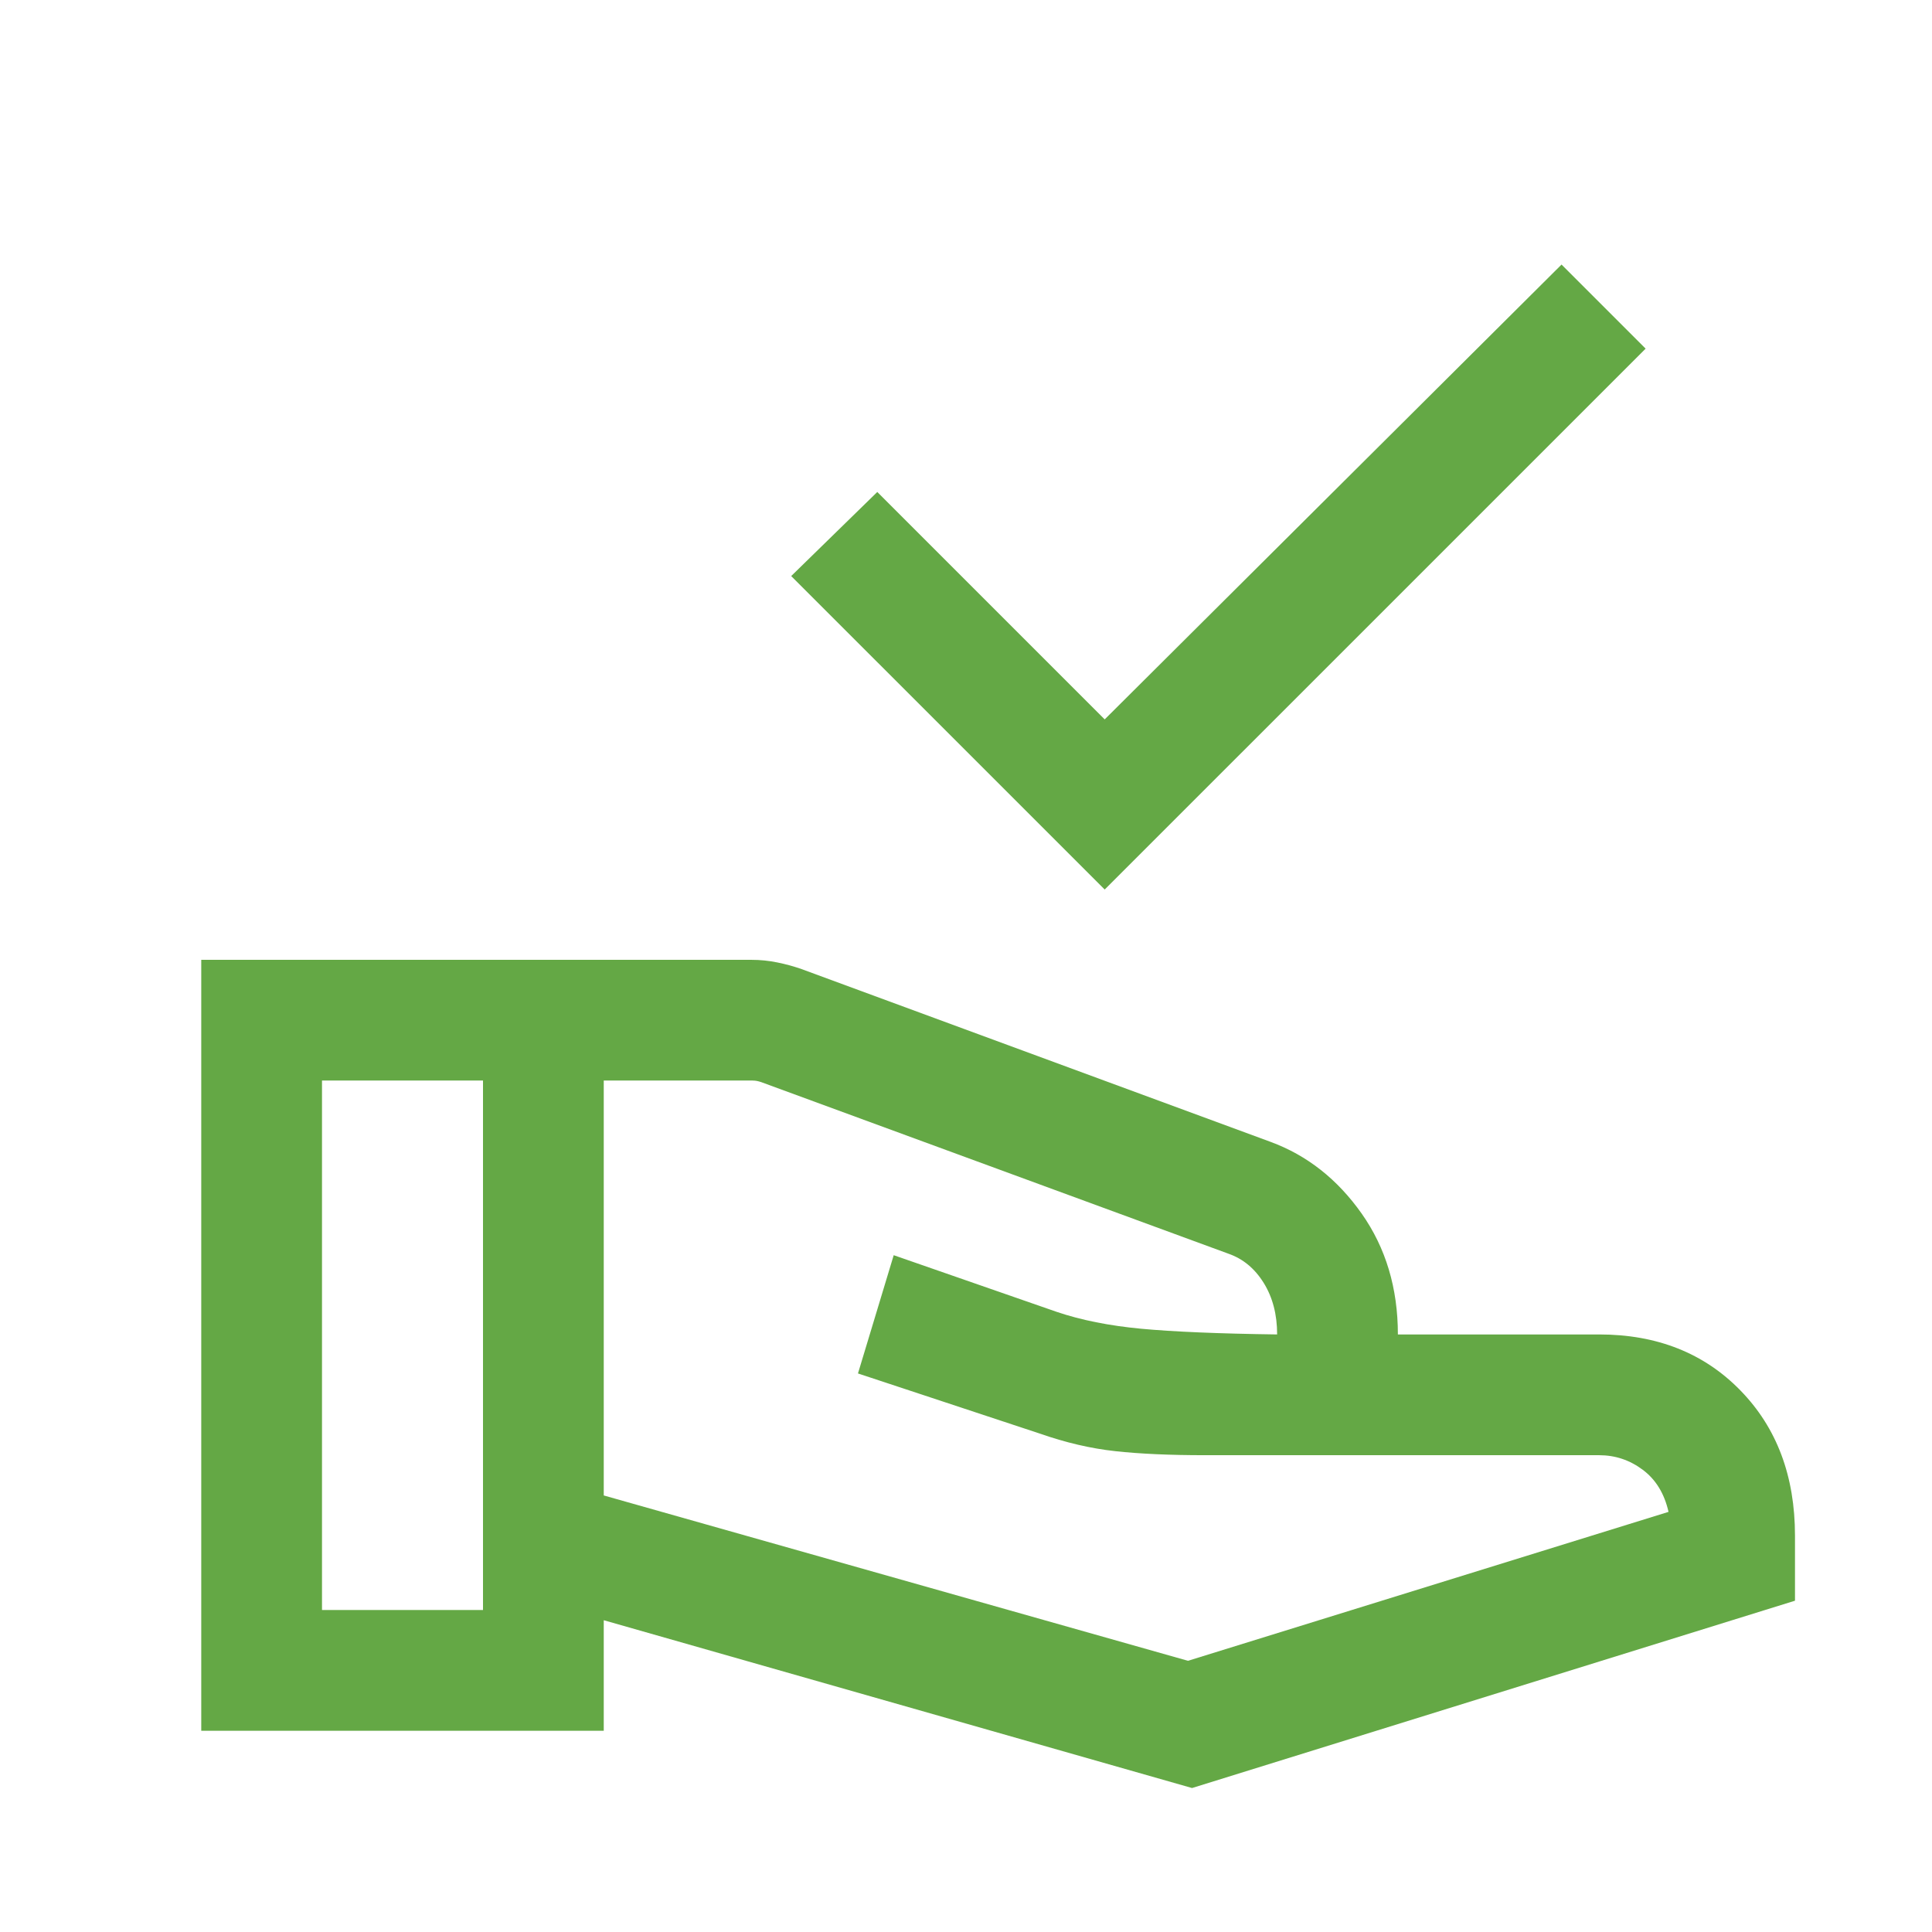 <svg width="48" height="48" viewBox="0 0 48 48" fill="none" xmlns="http://www.w3.org/2000/svg">
<mask id="mask0_1_693" style="mask-type:alpha" maskUnits="userSpaceOnUse" x="0" y="0" width="48" height="48">
<rect width="48" height="48" fill="#D9D9D9"/>
</mask>
<g mask="url(#mask0_1_693)">
<path d="M27.446 22.1L19.657 14.312L21.796 12.223L27.446 17.873L38.796 6.573L40.885 8.662L27.446 22.1ZM15 37.154L29.515 41.262L41.454 37.562C41.351 37.108 41.139 36.76 40.816 36.518C40.492 36.275 40.13 36.154 39.73 36.154H29.939C29.064 36.154 28.322 36.121 27.712 36.054C27.101 35.988 26.474 35.841 25.831 35.616L21.316 34.123L22.204 31.185L26.254 32.593C26.859 32.798 27.558 32.937 28.35 33.012C29.142 33.086 30.269 33.134 31.73 33.154C31.73 32.659 31.619 32.232 31.396 31.873C31.173 31.514 30.88 31.272 30.515 31.146L18.912 26.885C18.873 26.872 18.838 26.863 18.805 26.856C18.773 26.85 18.738 26.846 18.7 26.846H15V37.154ZM5 43V23.847H18.68C18.889 23.847 19.099 23.868 19.314 23.912C19.527 23.955 19.728 24.011 19.916 24.077L31.569 28.37C32.477 28.705 33.23 29.3 33.831 30.152C34.431 31.005 34.73 32.006 34.73 33.154H39.73C41.166 33.154 42.337 33.618 43.24 34.545C44.144 35.471 44.596 36.675 44.596 38.154V39.769L29.616 44.423L15 40.254V43H5ZM8 40H12V26.846H8V40Z" fill="#64A845"/>
</g>
</svg>
